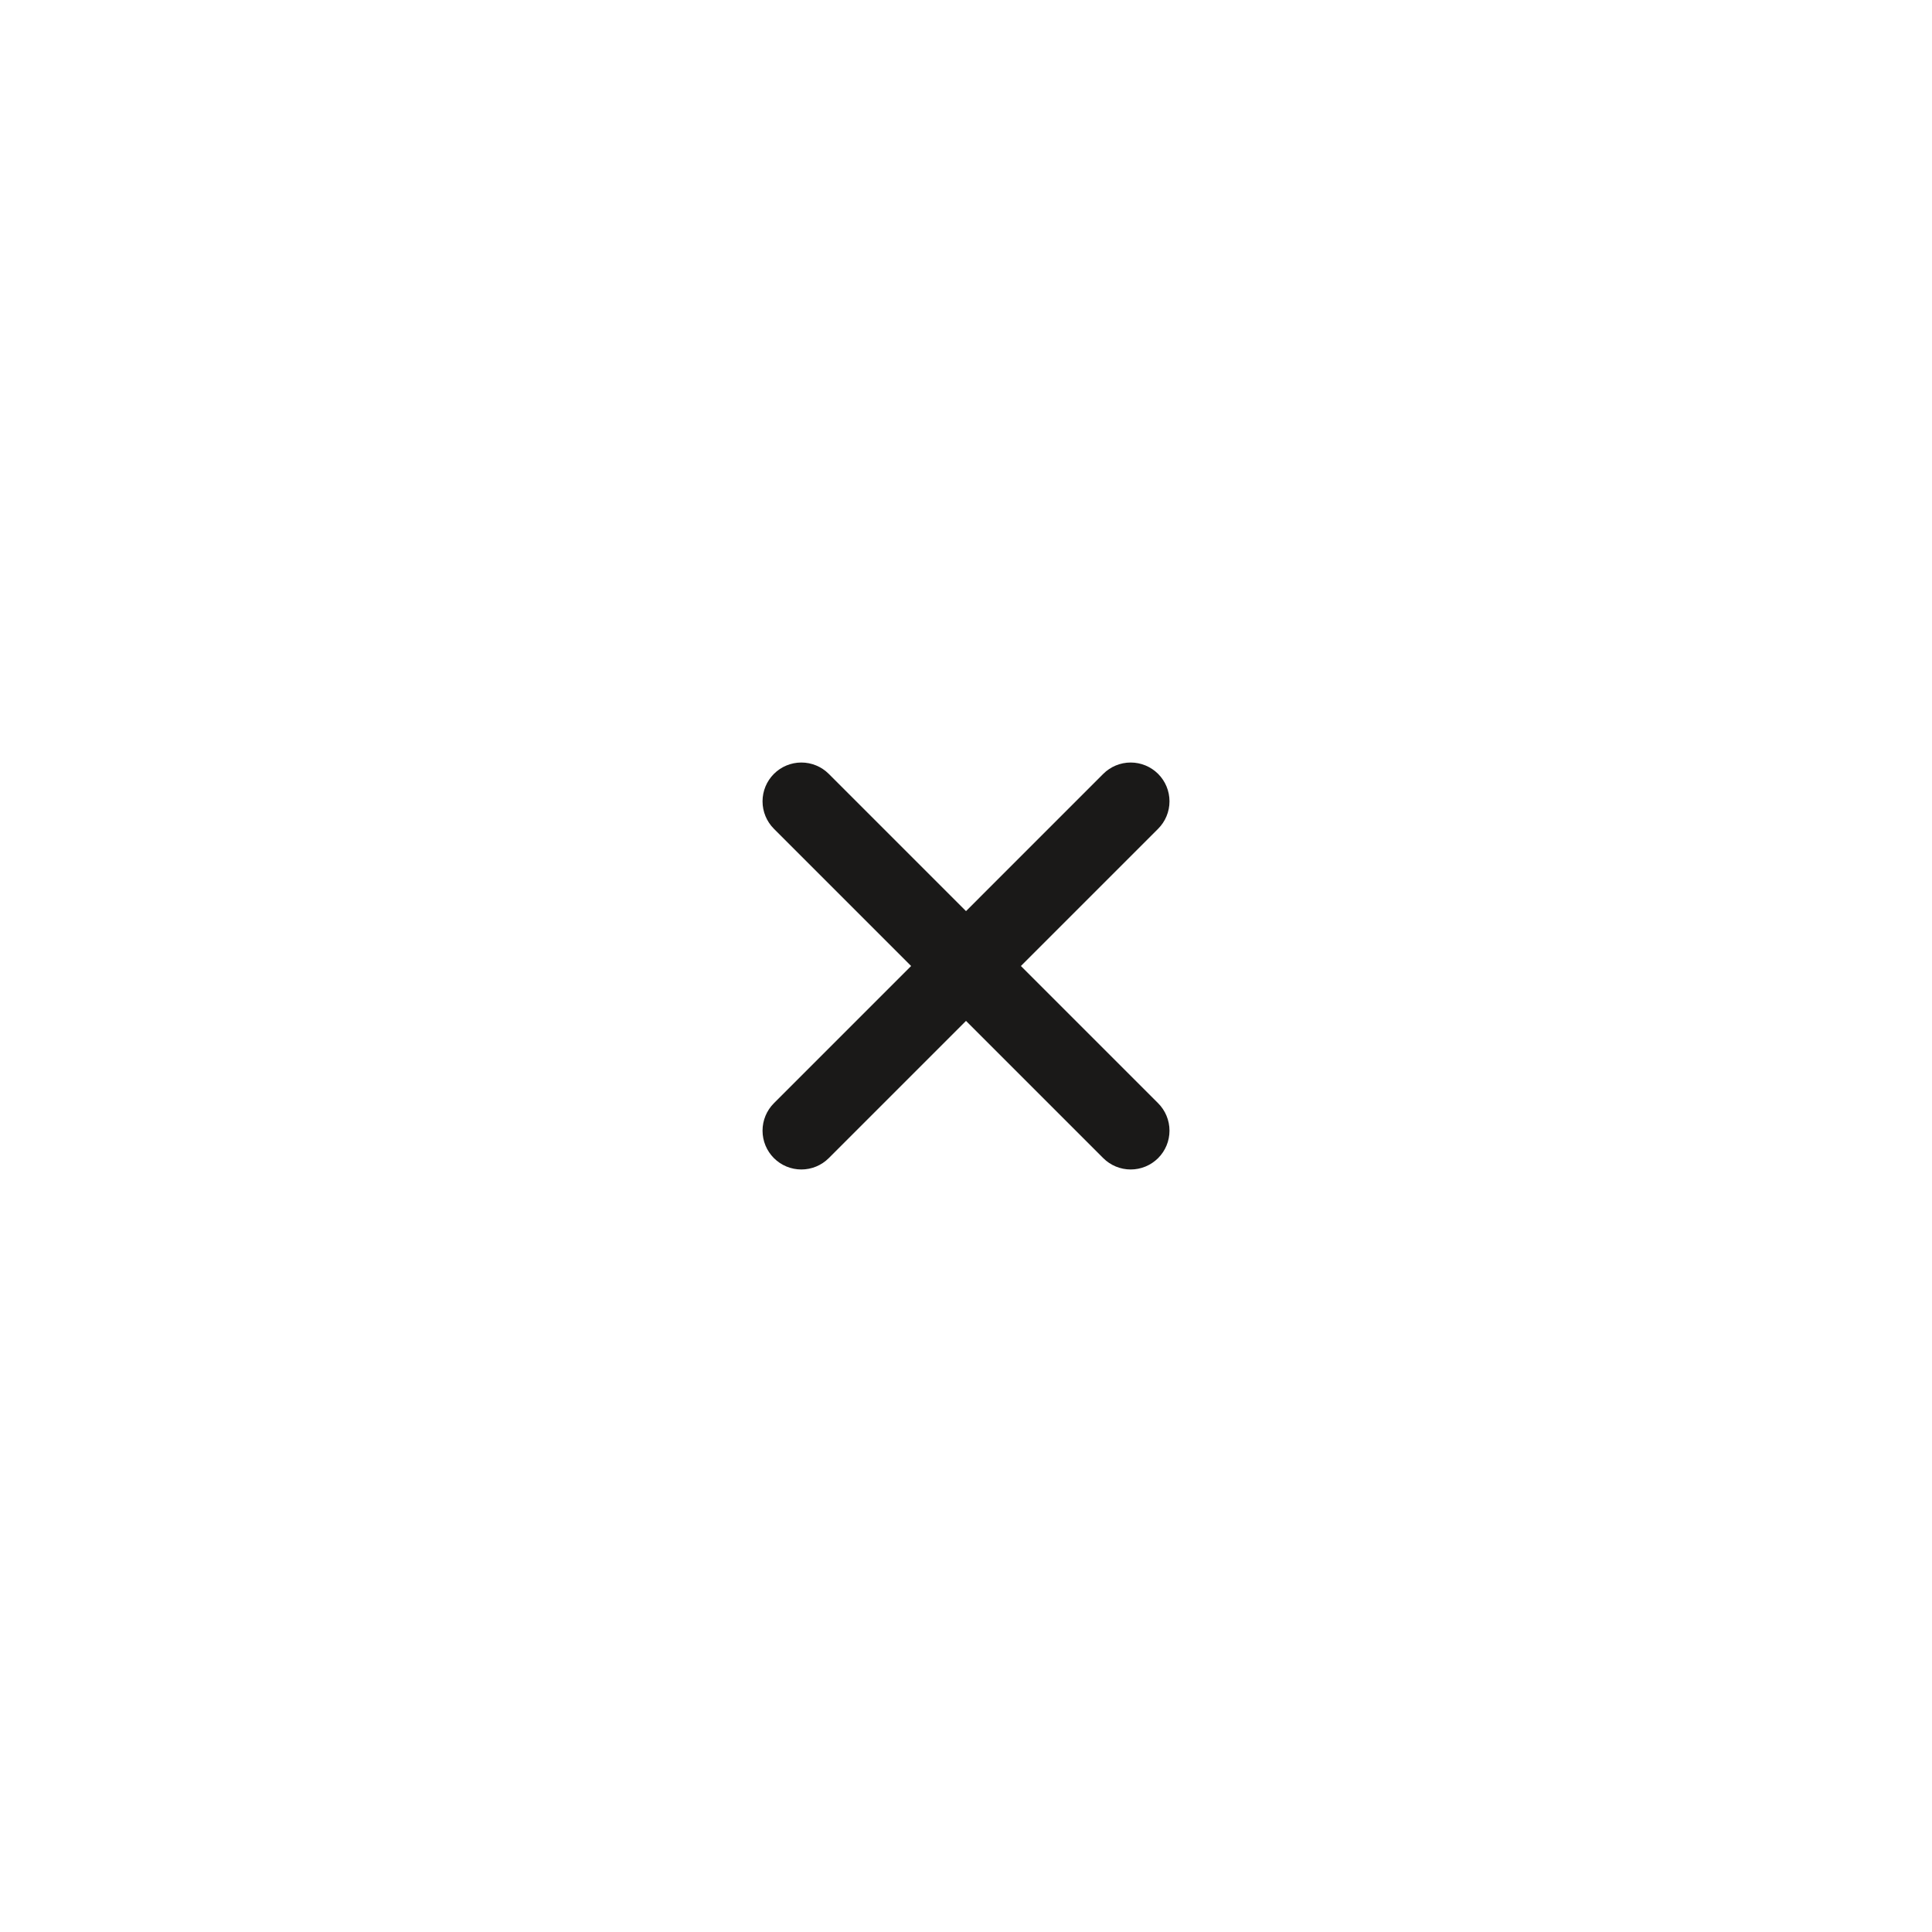 <?xml version="1.0" encoding="UTF-8"?> <svg xmlns="http://www.w3.org/2000/svg" width="128" height="128" viewBox="0 0 128 128" fill="none"><path d="M76.729 54.909L67.637 64L76.729 73.091C77.211 73.574 77.482 74.228 77.482 74.91C77.482 75.592 77.211 76.246 76.729 76.728C76.246 77.21 75.592 77.481 74.91 77.481C74.228 77.481 73.574 77.21 73.092 76.728L64.001 67.637L54.909 76.728C54.427 77.21 53.773 77.481 53.091 77.481C52.409 77.481 51.755 77.21 51.273 76.728C50.791 76.246 50.52 75.592 50.52 74.91C50.52 74.228 50.791 73.574 51.273 73.091L60.364 64L51.273 54.909C50.791 54.426 50.52 53.772 50.52 53.09C50.52 52.408 50.791 51.754 51.273 51.272C51.755 50.79 52.409 50.519 53.091 50.519C53.773 50.519 54.427 50.79 54.909 51.272L64.001 60.364L73.092 51.272C73.574 50.79 74.228 50.519 74.91 50.519C75.592 50.519 76.246 50.79 76.729 51.272C77.211 51.754 77.482 52.408 77.482 53.09C77.482 53.772 77.211 54.426 76.729 54.909Z" fill="#1A1918"></path></svg> 